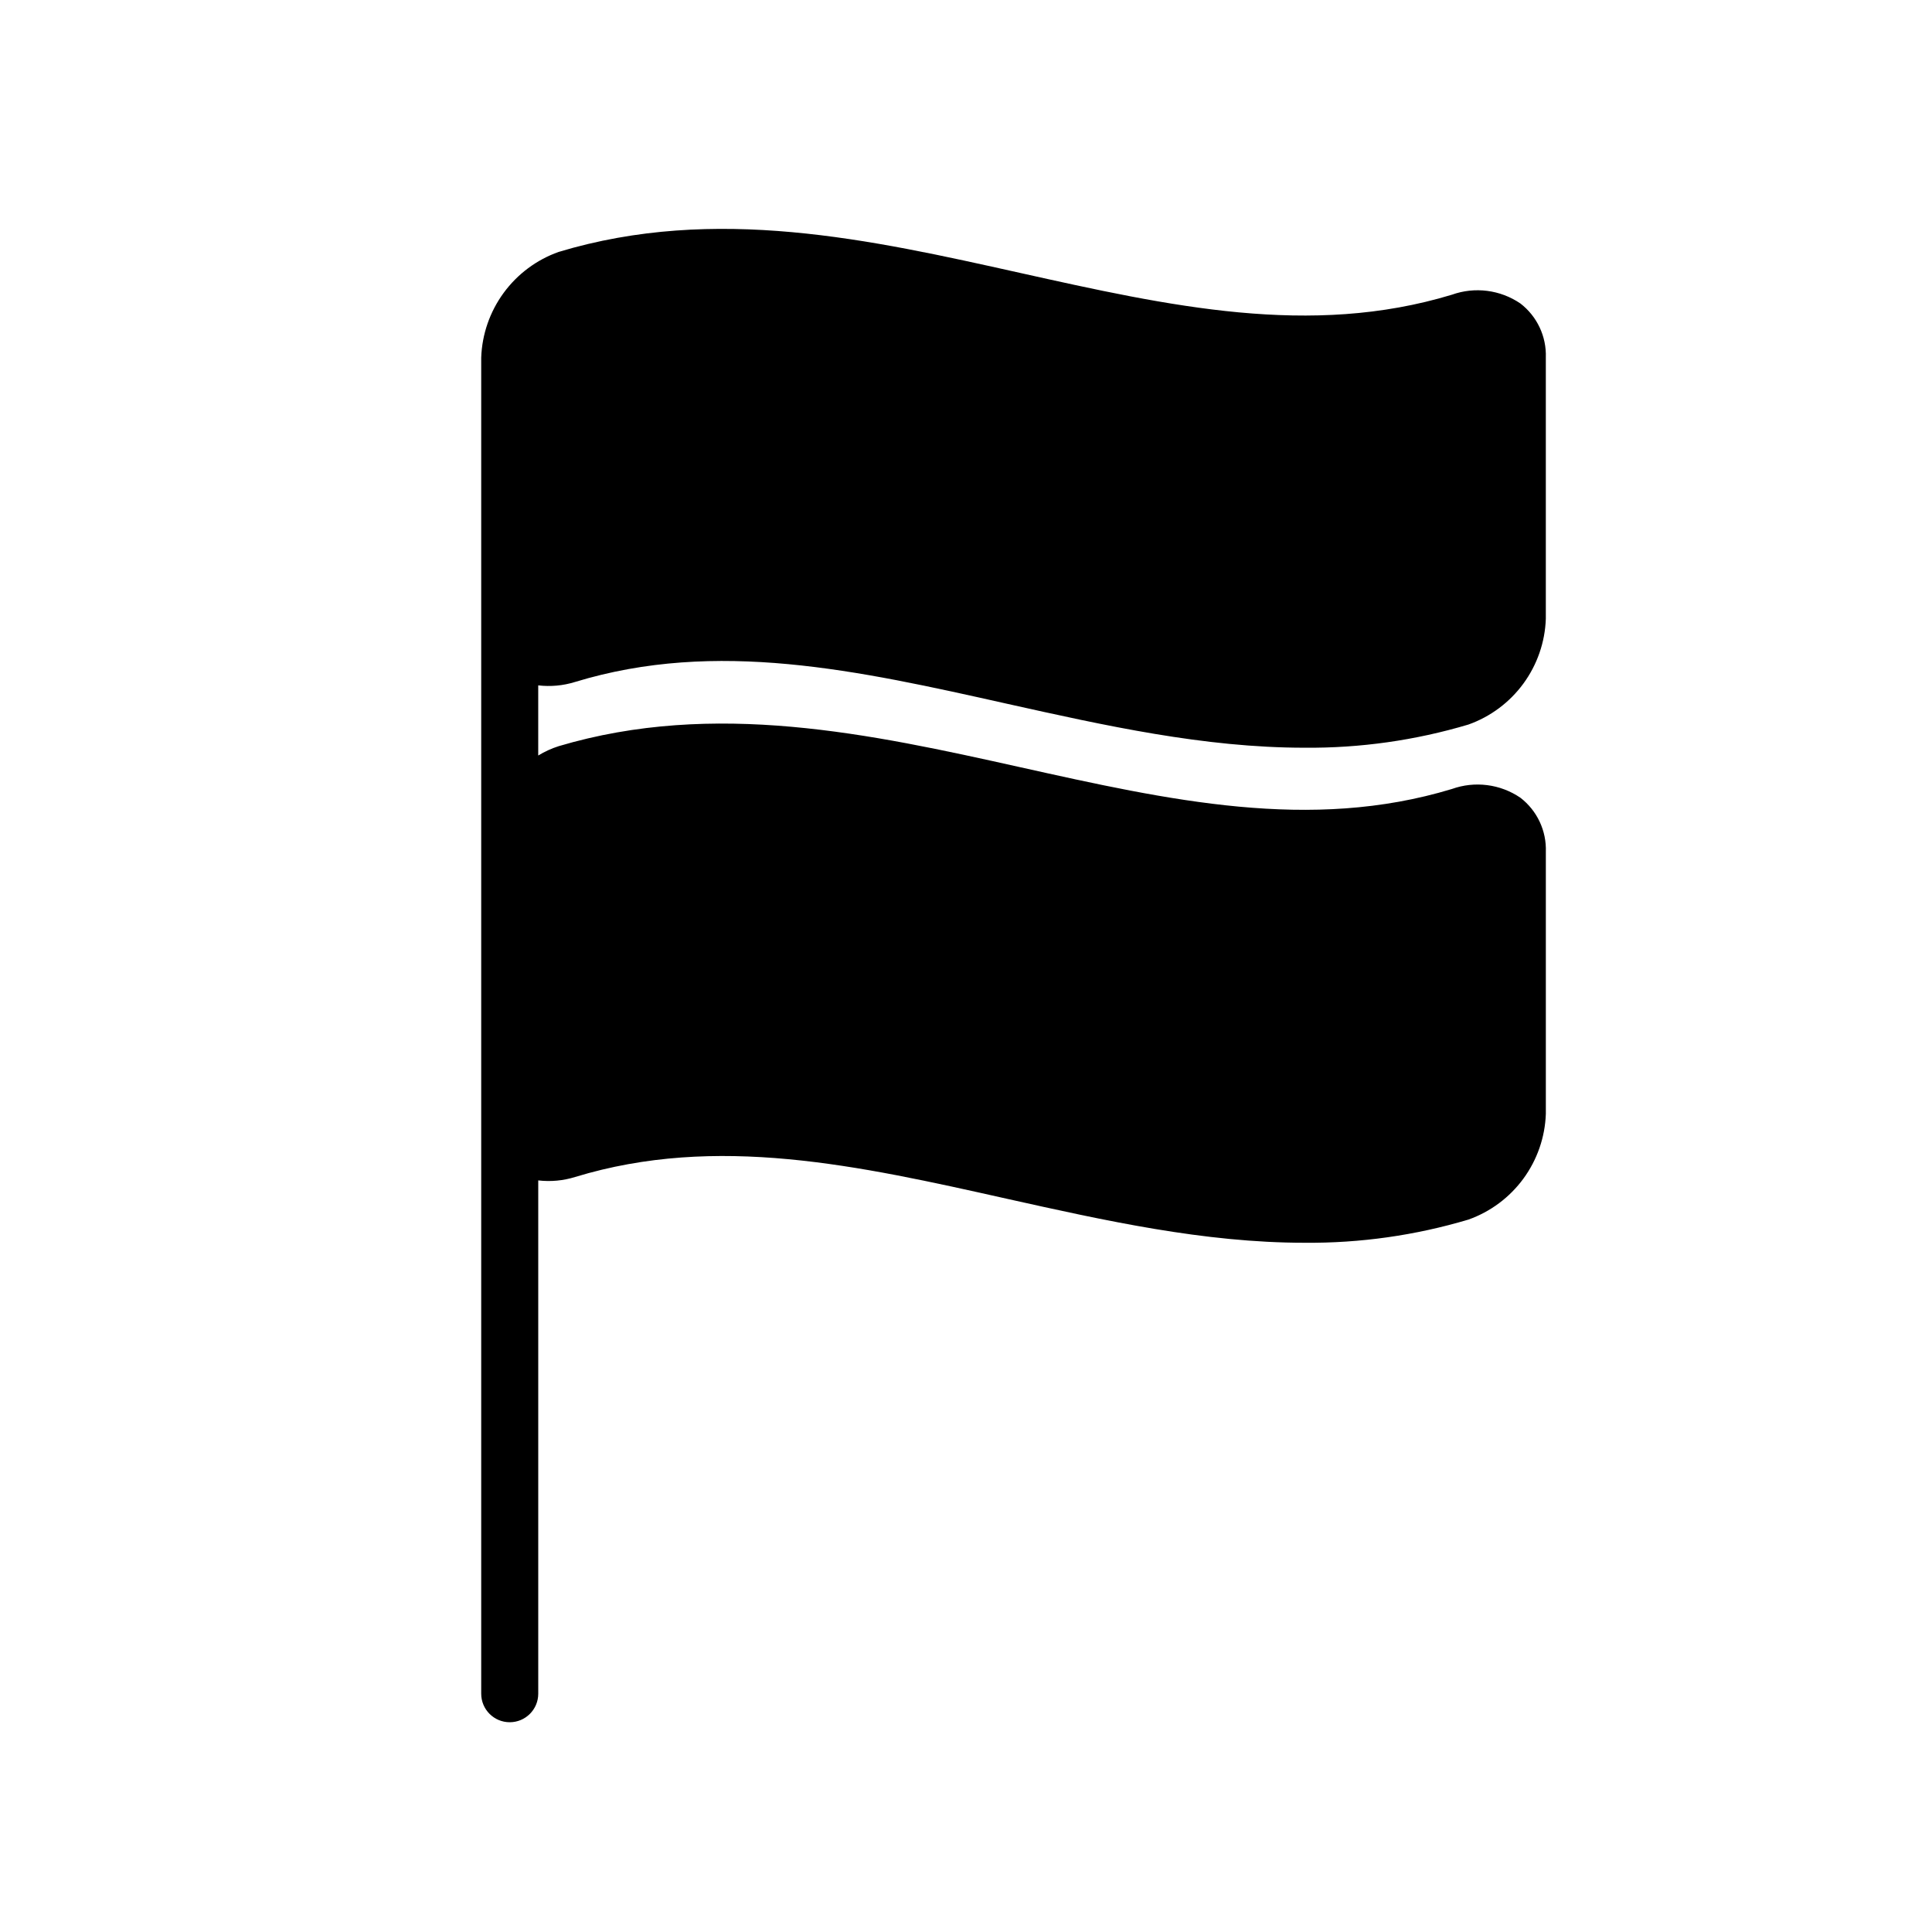 <?xml version="1.0" encoding="UTF-8"?>
<!-- Uploaded to: ICON Repo, www.iconrepo.com, Generator: ICON Repo Mixer Tools -->
<svg fill="#000000" width="800px" height="800px" version="1.1" viewBox="144 144 512 512" xmlns="http://www.w3.org/2000/svg">
 <path d="m546.91 224.42c-5.328-3.629-12.07-4.492-18.137-2.32-37.535 11.387-74.918 3.023-114.52-5.793-39.598-8.816-80.609-18.086-122.22-5.543l-0.004 0.004c-5.832 2.074-10.902 5.856-14.559 10.852-3.656 4.992-5.731 10.973-5.945 17.16v354.07c0 4.176 3.383 7.559 7.559 7.559 4.172 0 7.555-3.383 7.555-7.559v-136.03c3.285 0.387 6.617 0.078 9.773-0.906 37.535-11.438 74.918-3.074 114.52 5.793 25.797 5.742 52.145 11.637 78.797 11.637 14.703 0.129 29.34-1.941 43.43-6.144 5.832-2.078 10.902-5.859 14.559-10.852 3.656-4.996 5.731-10.973 5.945-17.16v-69.426c0.203-5.594-2.312-10.945-6.75-14.359-5.328-3.629-12.07-4.488-18.137-2.316-37.535 11.387-74.918 3.023-114.52-5.793-39.602-8.816-80.914-17.836-122.23-5.543-1.887 0.605-3.699 1.434-5.391 2.469v-18.59c3.285 0.387 6.617 0.078 9.773-0.906 37.535-11.438 74.918-3.074 114.52 5.793 25.797 5.742 52.145 11.637 78.797 11.637 14.703 0.129 29.34-1.941 43.43-6.144 5.832-2.078 10.902-5.859 14.559-10.852 3.656-4.996 5.731-10.977 5.945-17.16v-69.223c0.203-5.598-2.312-10.945-6.75-14.359z"/>
</svg>